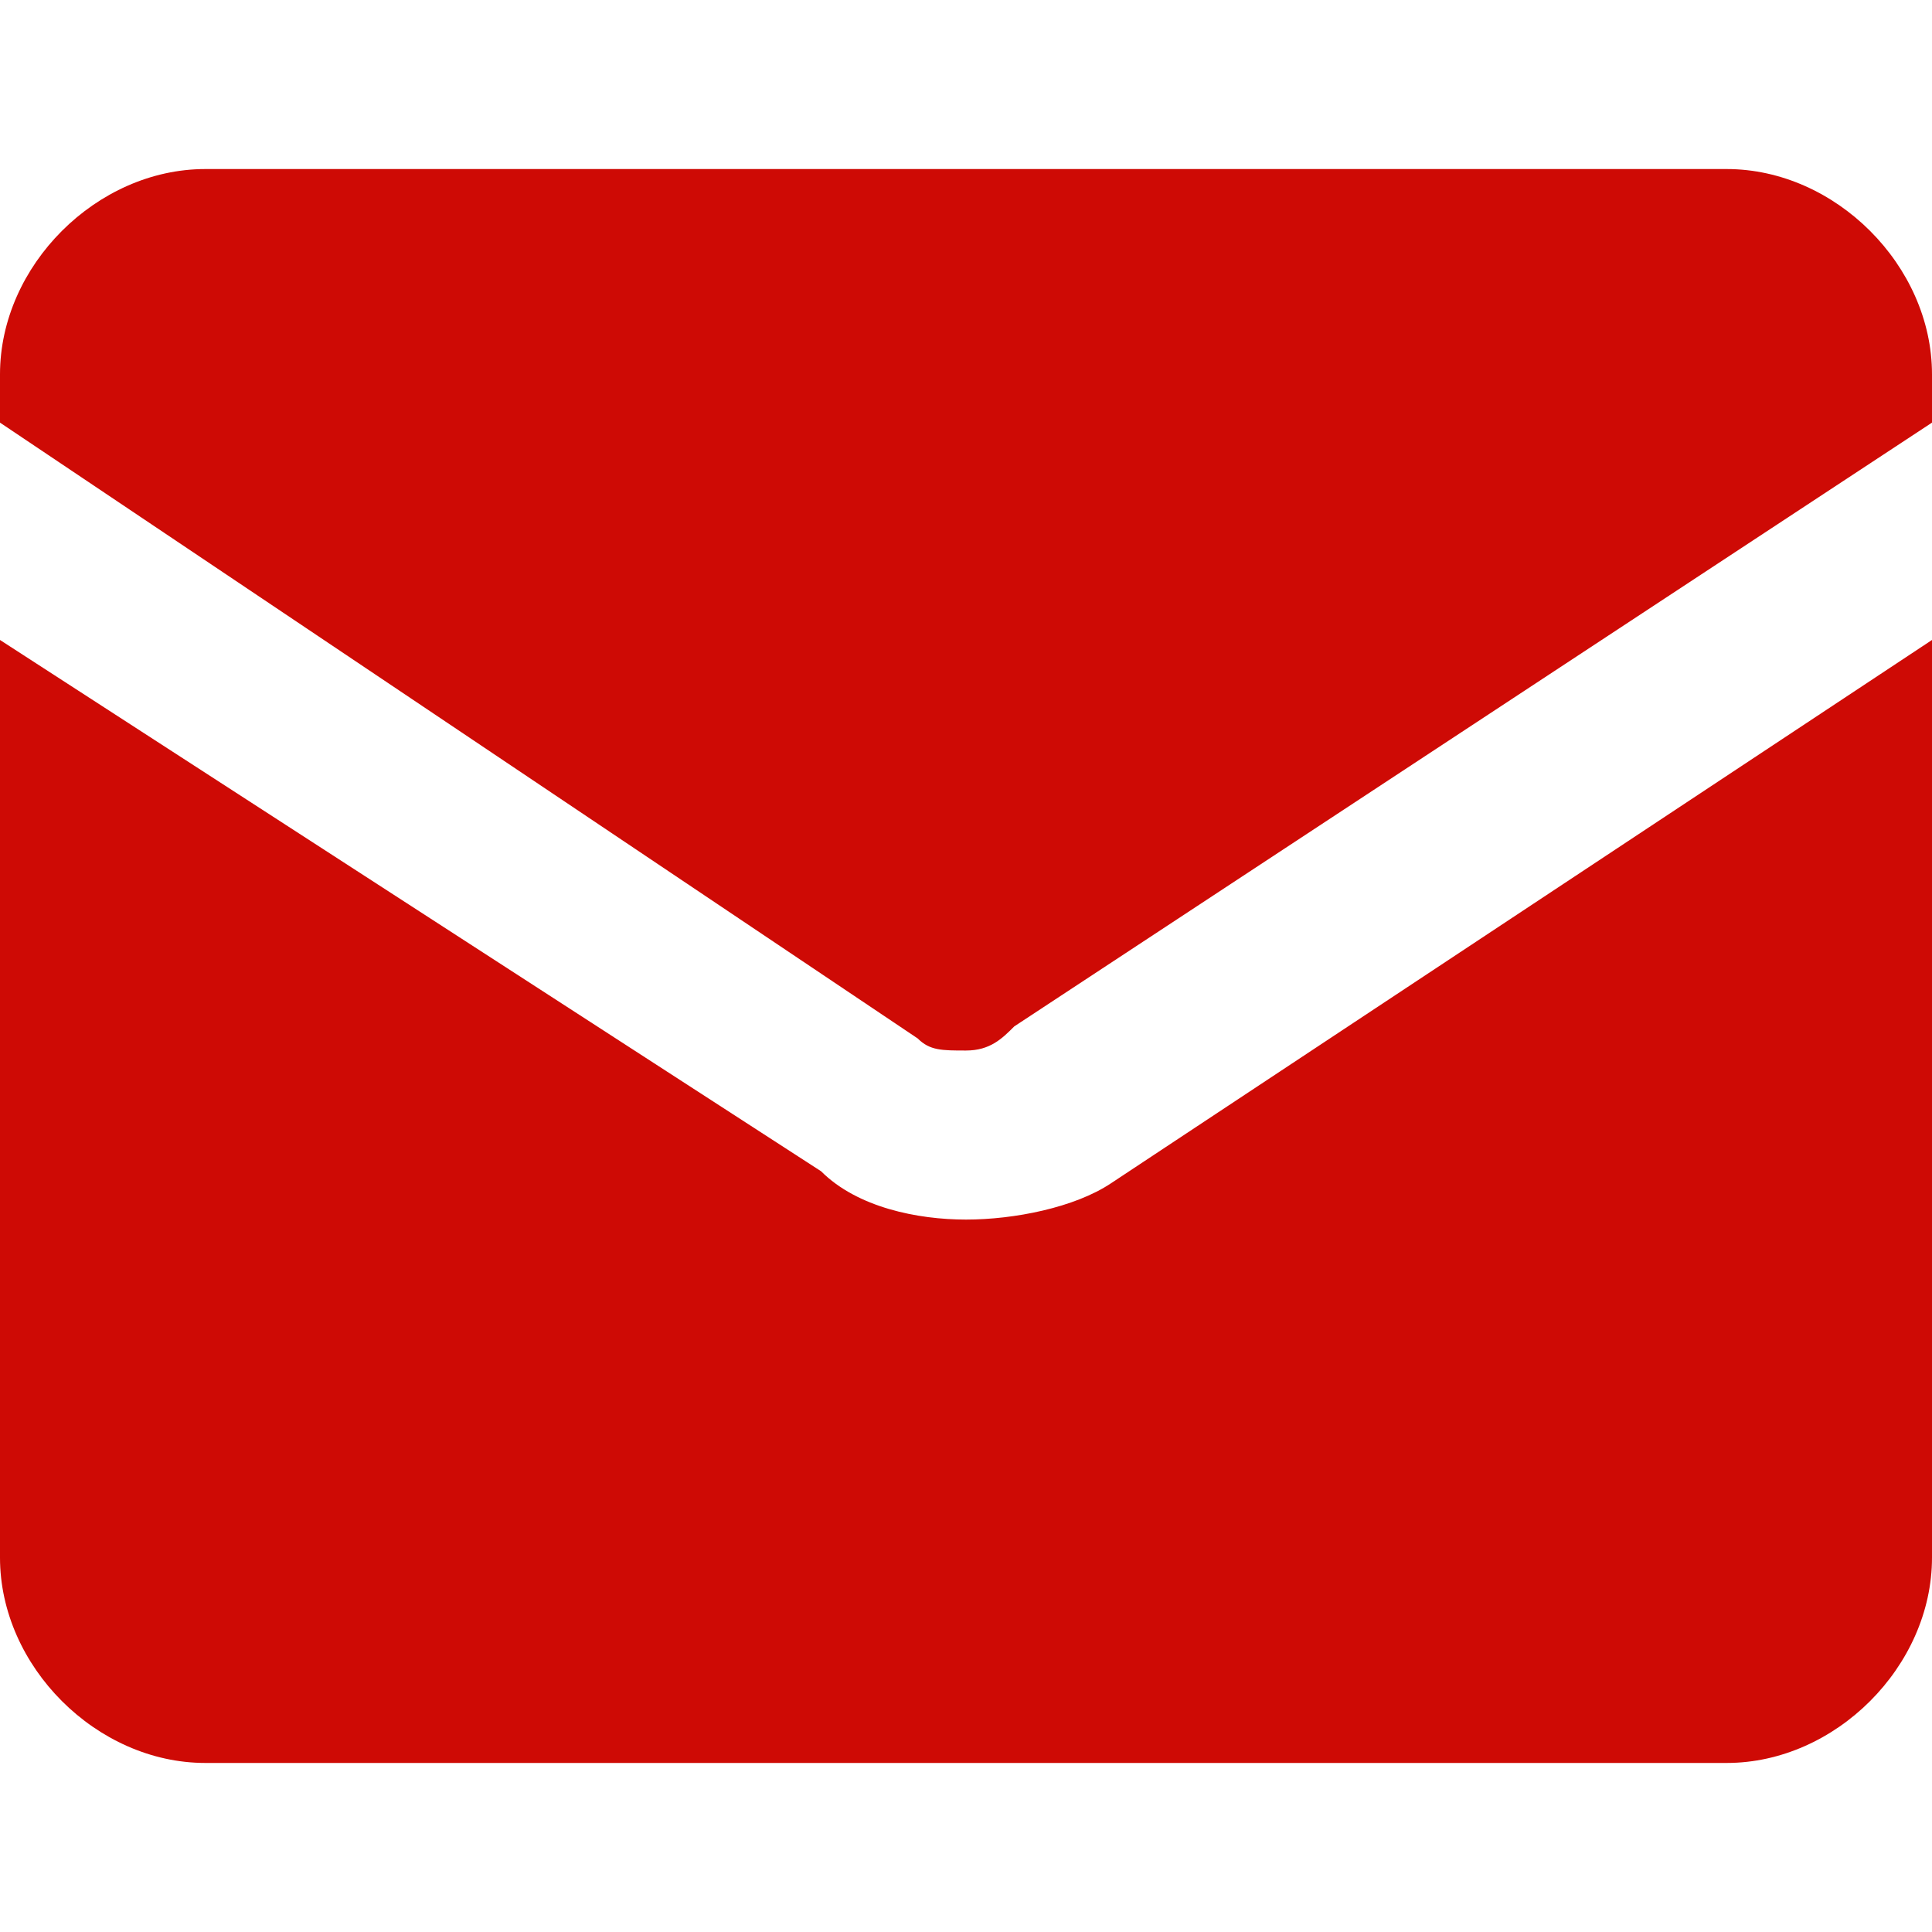 <?xml version="1.0" encoding="UTF-8"?> <svg xmlns="http://www.w3.org/2000/svg" xmlns:xlink="http://www.w3.org/1999/xlink" version="1.1" id="Layer_1" x="0px" y="0px" viewBox="0 0 16 16" style="enable-background:new 0 0 16 16;" xml:space="preserve"> <style type="text/css"> .st0{clip-path:url(#SVGID_00000139980839761201372890000000244387006020960386_);} .st1{fill-rule:evenodd;clip-rule:evenodd;fill:#CE0A05;} </style> <g> <defs> <rect id="SVGID_1_" width="16" height="16"></rect> </defs> <clipPath id="SVGID_00000031888389421133957850000001914867177224148905_"> <use xlink:href="#SVGID_1_" style="overflow:visible;"></use> </clipPath> <g style="clip-path:url(#SVGID_00000031888389421133957850000001914867177224148905_);"> <path class="st1" d="M0,3.1c0-0.9,0.8-1.7,1.7-1.7h12.6c0.9,0,1.7,0.8,1.7,1.7v0.4l-7.6,5C8.3,8.6,8.2,8.7,8,8.7 c-0.2,0-0.3,0-0.4-0.1L0,3.5V3.1z M0,5.3v7.6c0,0.9,0.8,1.7,1.7,1.7h12.6c0.9,0,1.7-0.8,1.7-1.7V5.3L9.2,9.8l0,0 C8.9,10,8.4,10.1,8,10.1c-0.4,0-0.9-0.1-1.2-0.4l0,0L0,5.3z"></path> </g> </g> </svg> 